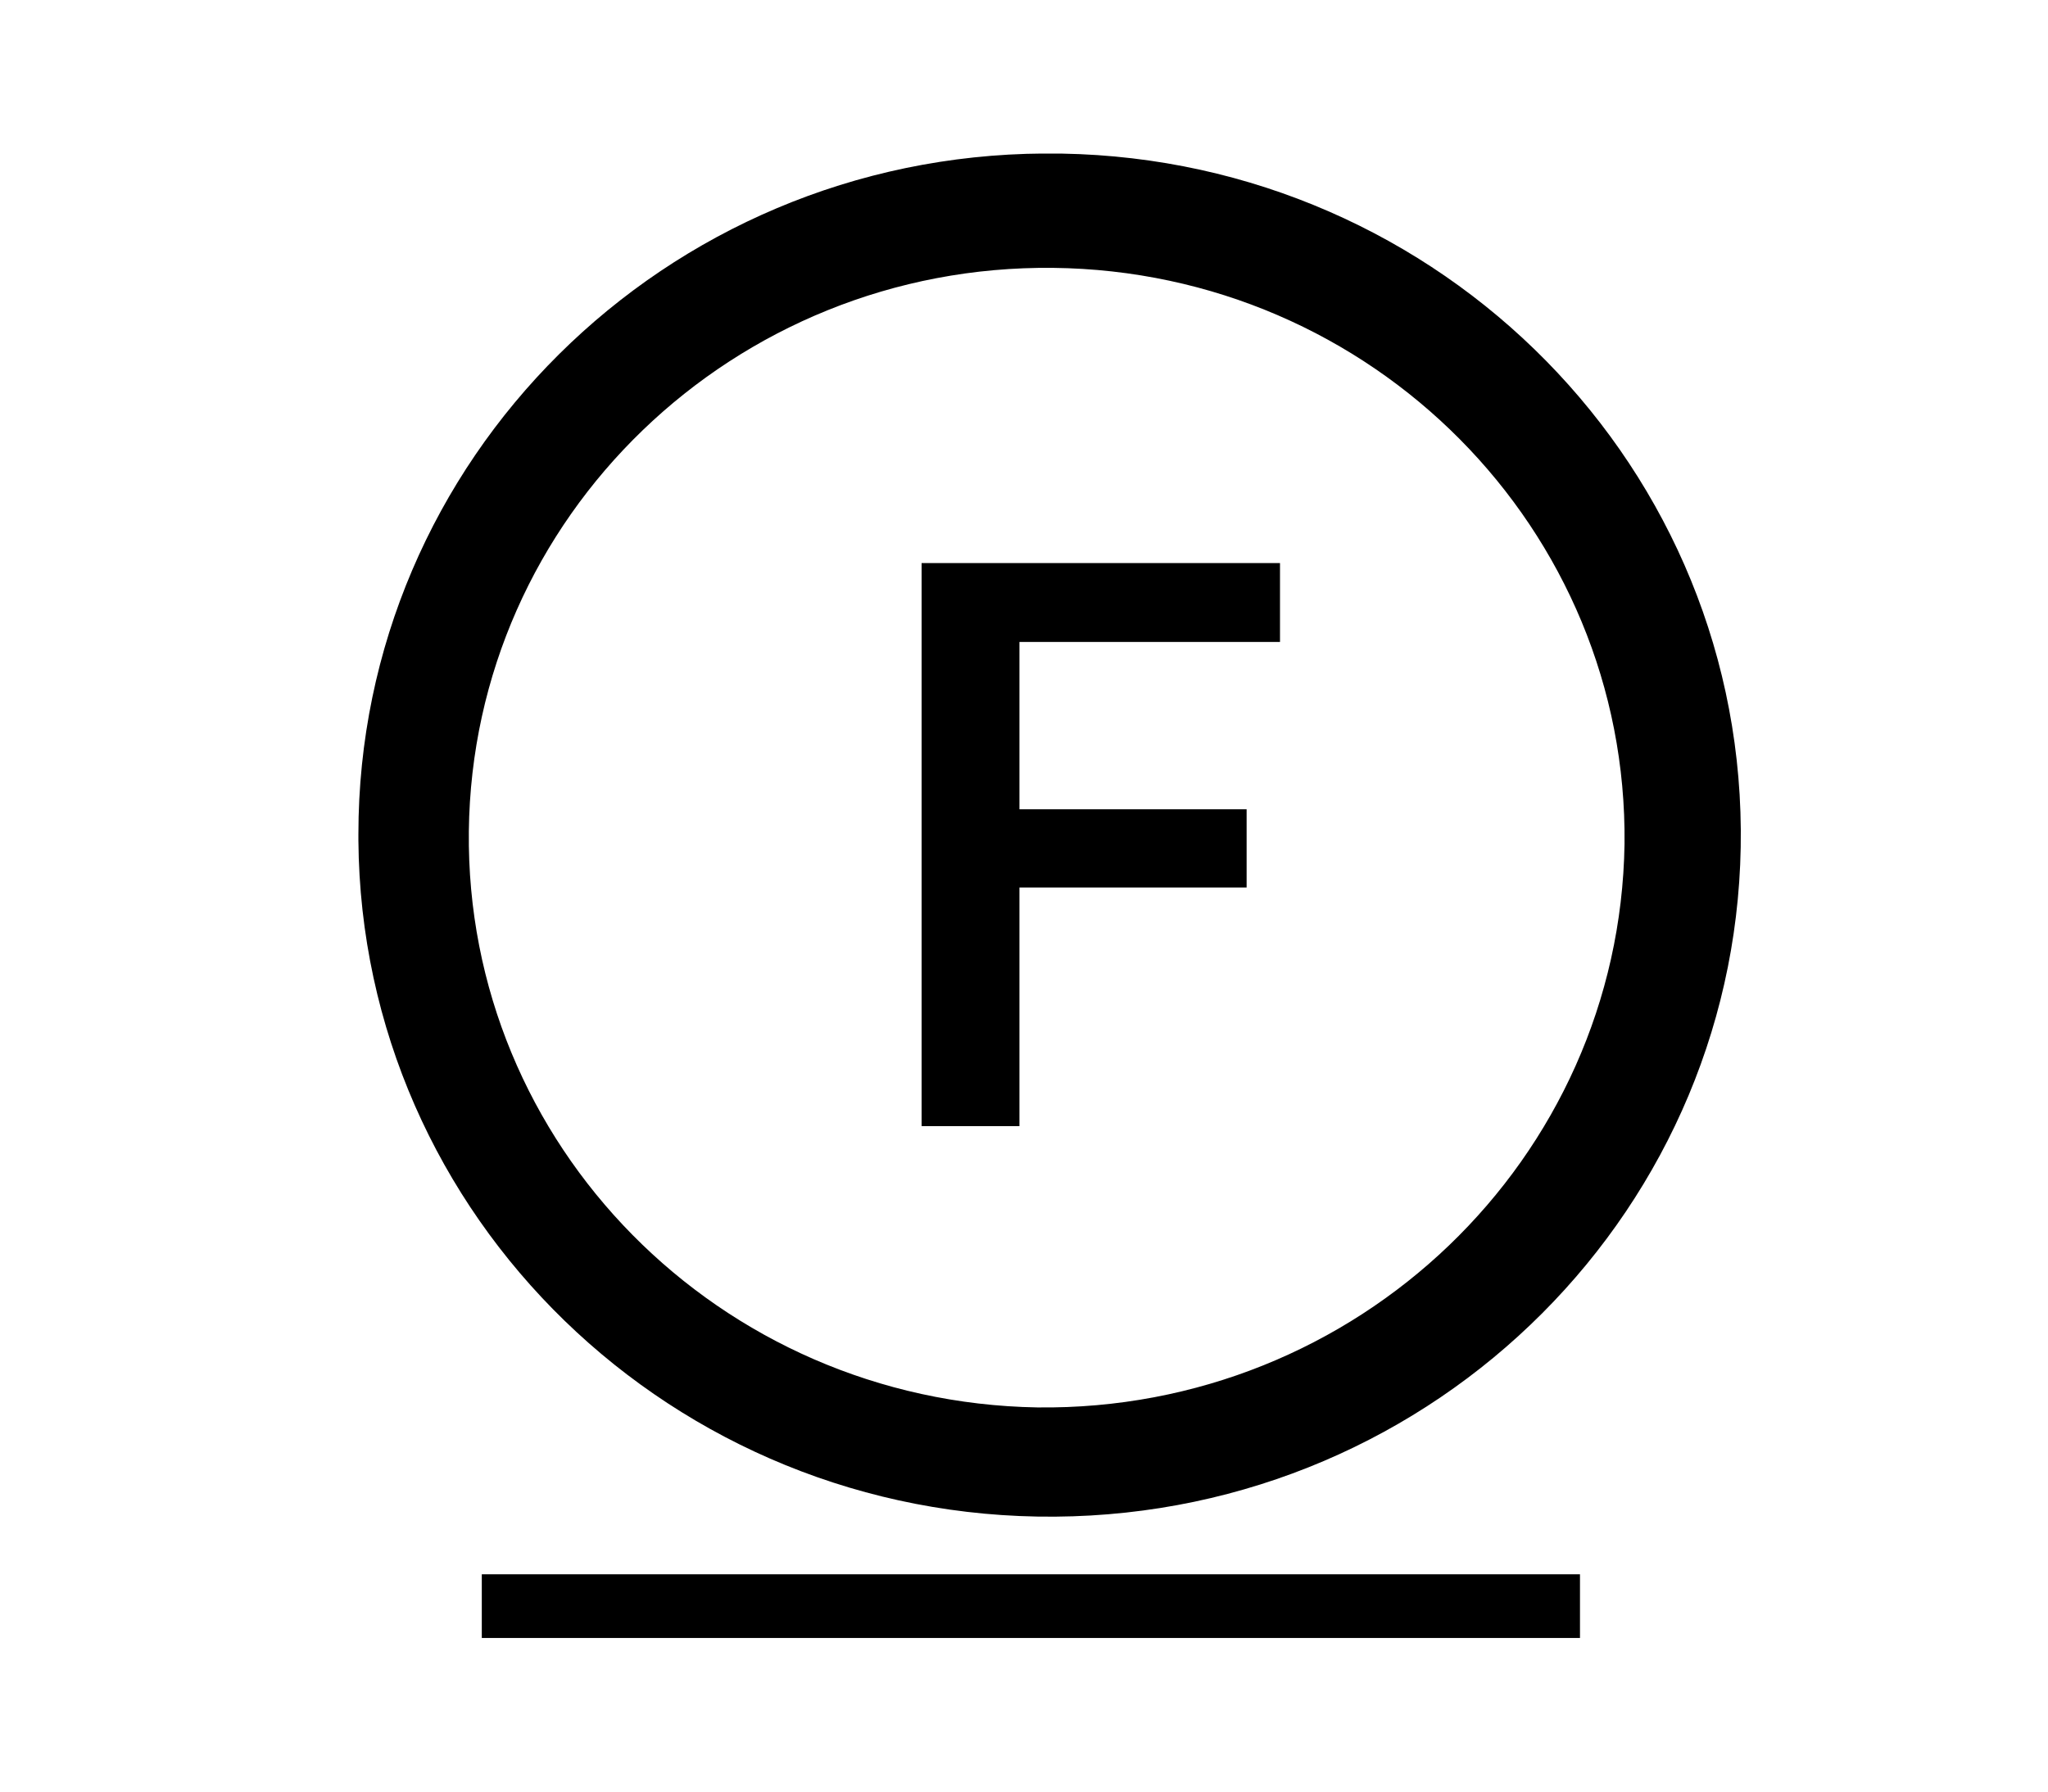 <svg width="40" height="35" viewBox="0 0 40 35" fill="none" xmlns="http://www.w3.org/2000/svg">
<g id="LP-Guide-Denim-Icon-Nettoyage-Modere">
<g id="Calque_1" clip-path="url(#clip0_4089_973)">
<g id="Groupe 10495">
<path id="Trac&#195;&#131;&#194;&#169; 13322" d="M20.393 2.999C27.849 2.943 33.943 8.854 34 16.208C34.057 23.563 28.064 29.573 20.607 29.629C13.151 29.685 7.057 23.774 7 16.42C7 16.376 7 16.339 7 16.296C7 8.985 12.98 3.043 20.393 2.999ZM31.729 16.488C31.798 10.341 26.802 5.301 20.569 5.233C14.337 5.165 9.227 10.092 9.157 16.239C9.088 22.362 14.046 27.389 20.26 27.495C26.506 27.57 31.634 22.648 31.729 16.488Z" fill="black"/>
<g id="Mode_Isolation">
<g id="W">
<g id="Group">
<path id="Vector" d="M24.348 17.338H19.911V22H18V11H25V12.541H19.911V15.81H24.348V17.338Z" fill="black"/>
</g>
</g>
</g>
<path id="Rectangle 3625" d="M30.859 30.755H9.41V31.999H30.859V30.755Z" fill="black"/>
</g>
</g>
</g>
<defs>
<clipPath id="clip0_4089_973">
<rect width="27" height="29" fill="white" transform="translate(7 3)"/>
</clipPath>
</defs>
</svg>
